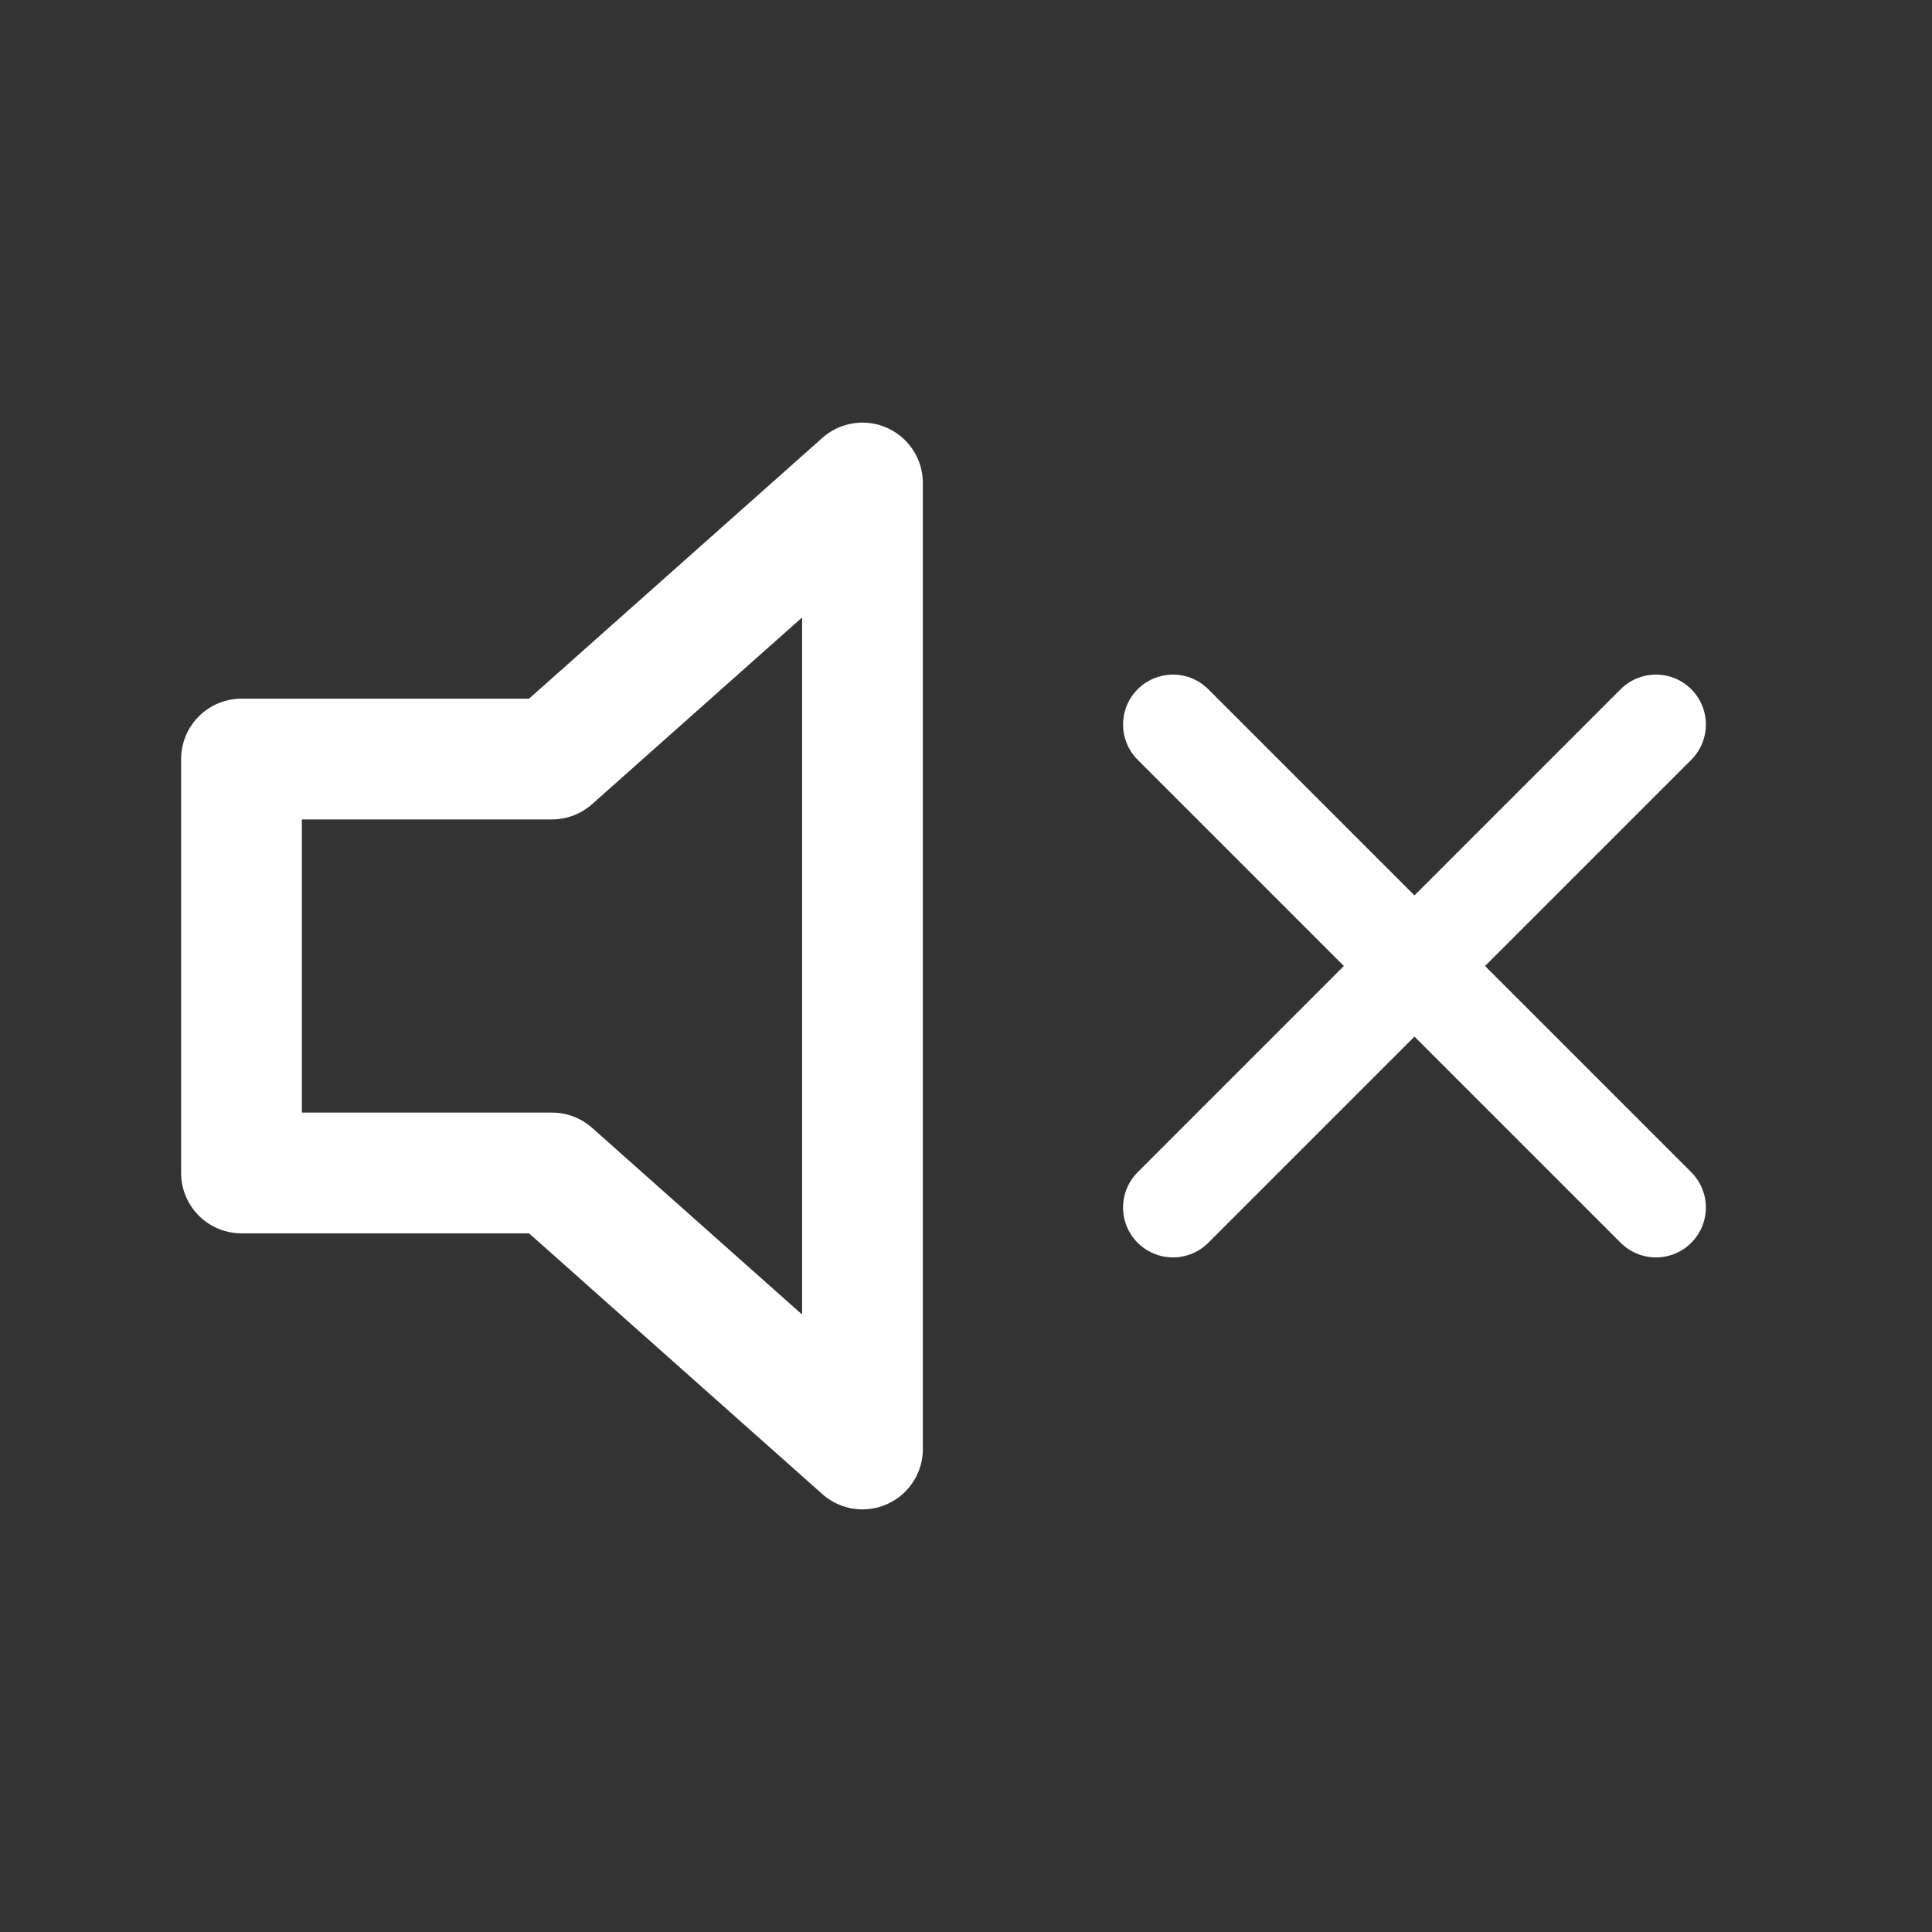 <svg viewBox="0 0 24 24" fill="none" xmlns="http://www.w3.org/2000/svg"><rect x="0" y="0" width="24" height="24" fill="#333333" stroke="none"/><path d="M3 14.571V9.429H6.857L10.714 6V18L6.857 14.571H3Z" stroke="white" stroke-width="1.5" stroke-linecap="round" stroke-linejoin="round"></path><path d="M20.571 9L14.571 15" stroke="white" stroke-width="1.24" stroke-linecap="round" stroke-linejoin="round"></path><path d="M14.571 9L20.571 15" stroke="white" stroke-width="1.24" stroke-linecap="round" stroke-linejoin="round"></path></svg>